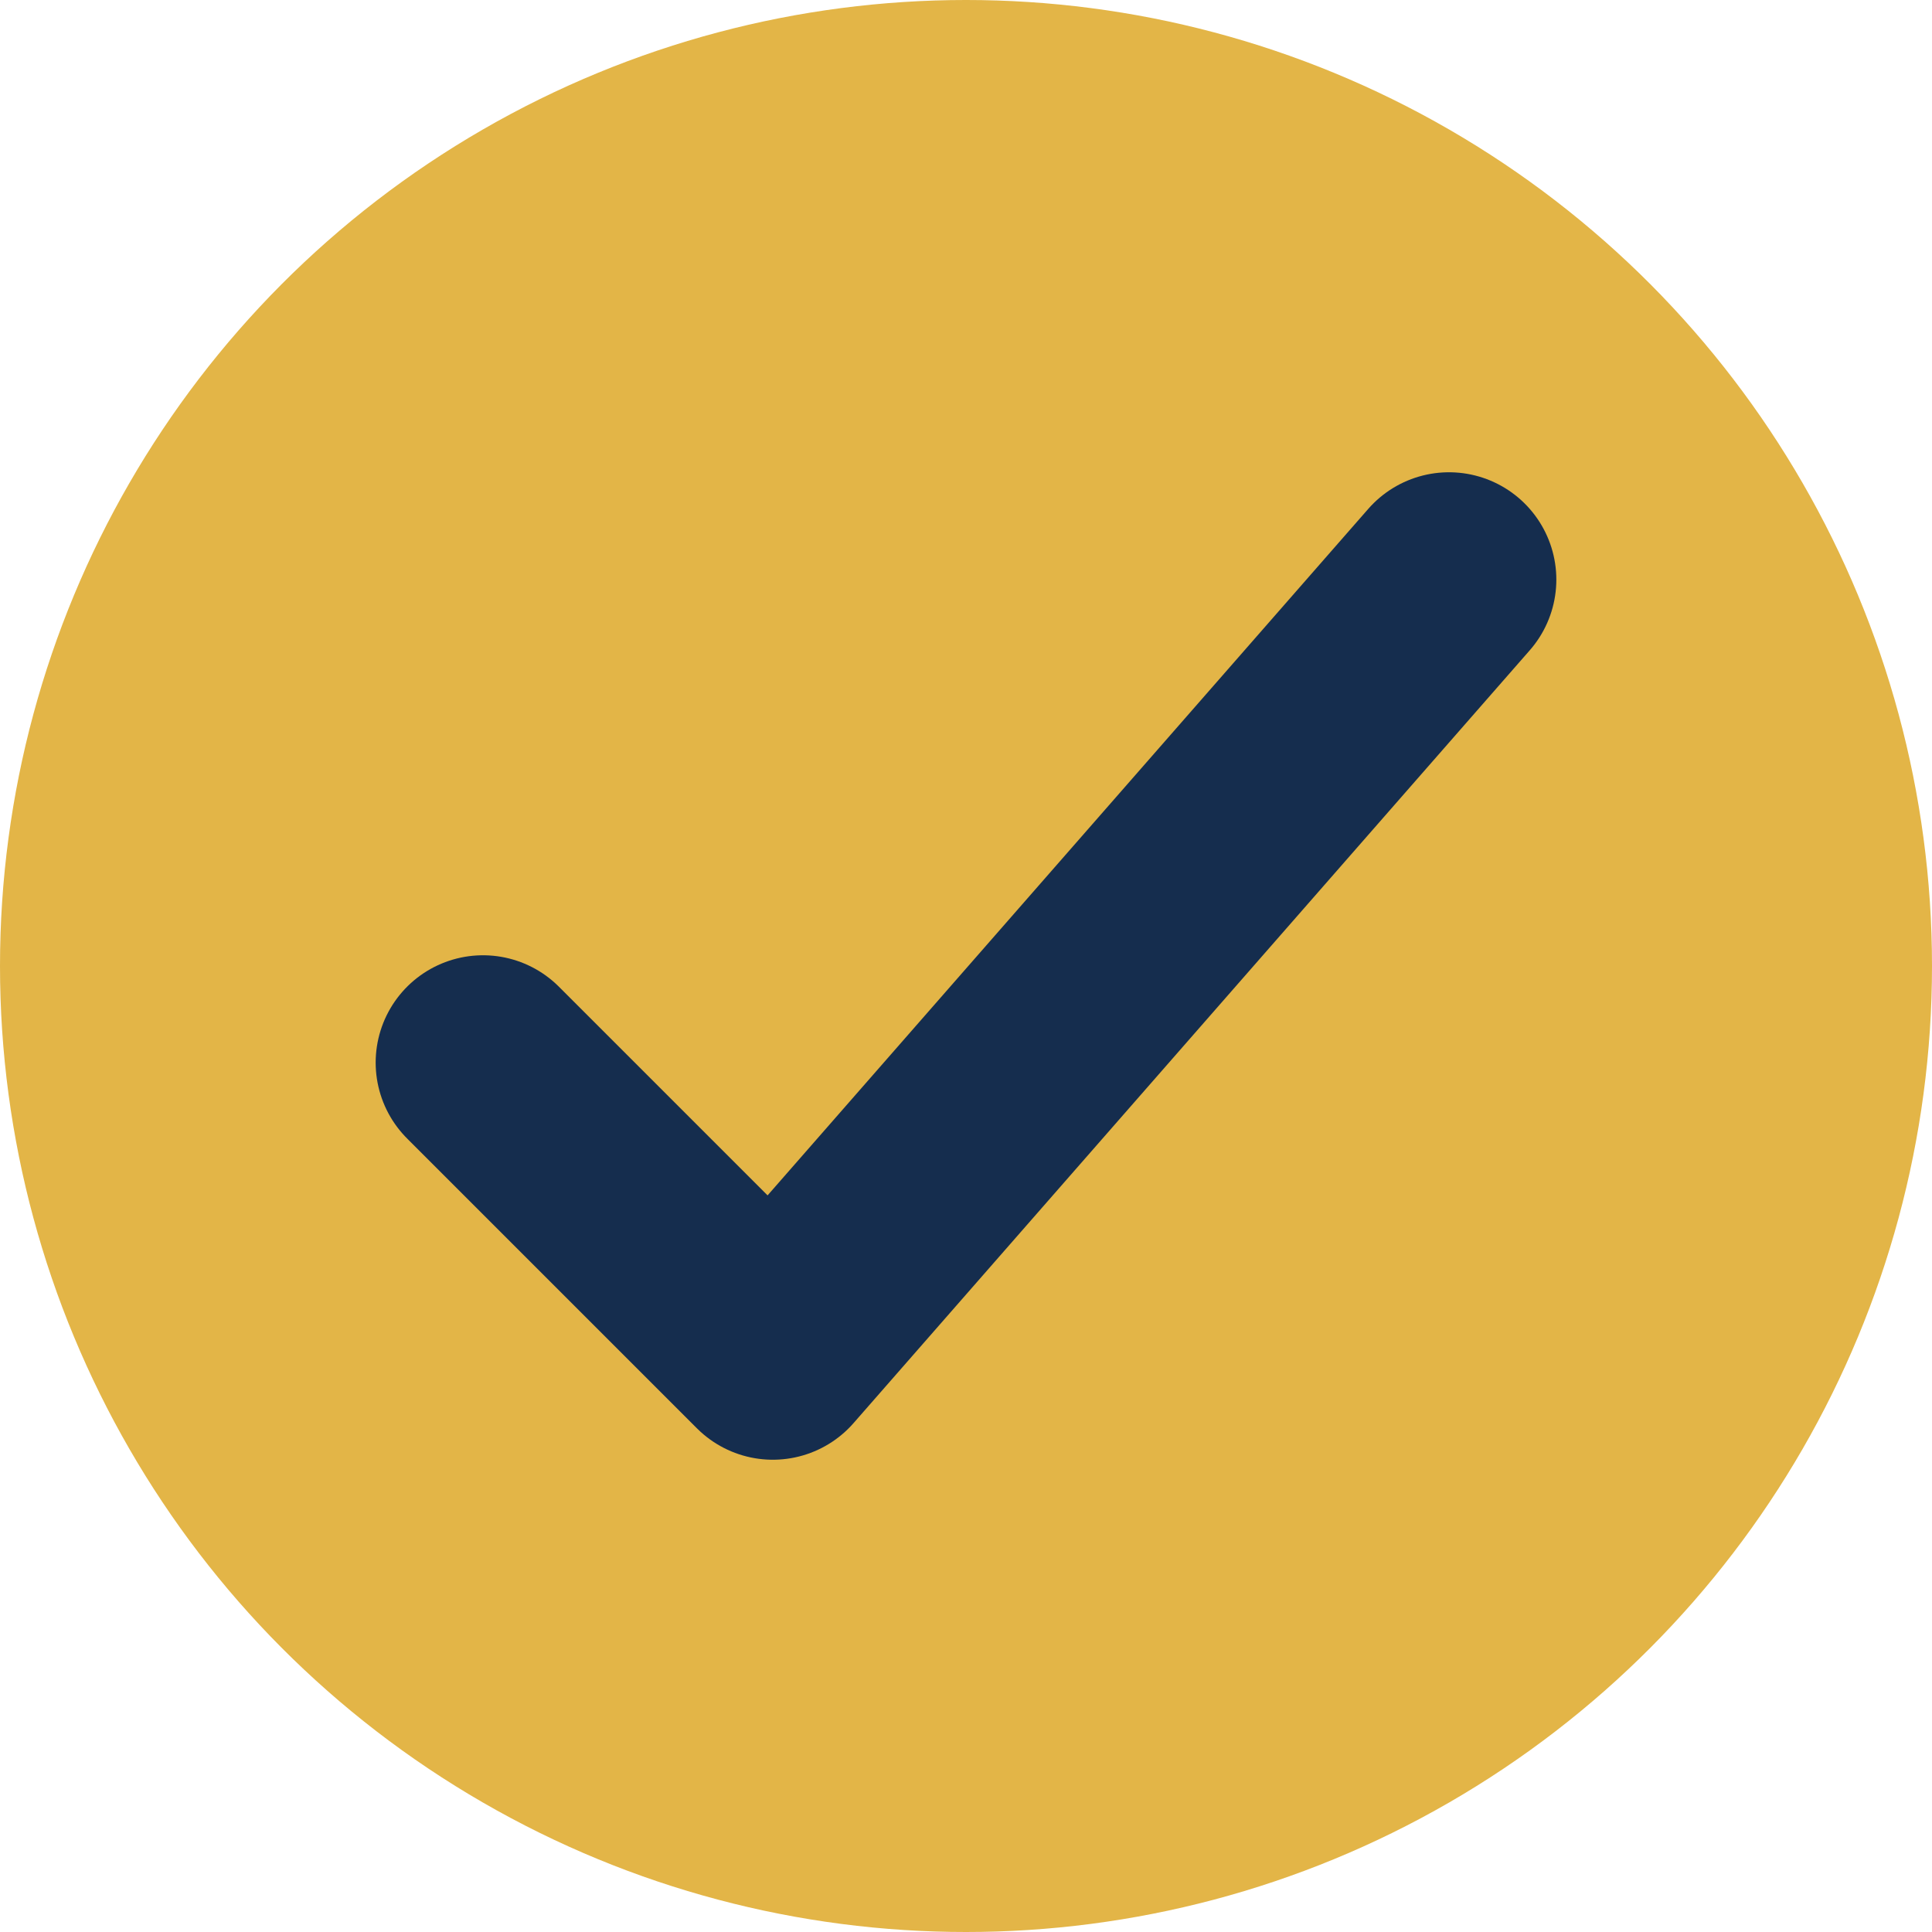 <svg width="18" height="18" viewBox="0 0 18 18" fill="none" xmlns="http://www.w3.org/2000/svg">
<circle cx="9" cy="9" r="9" fill="#E3B547"/>
<path d="M13.5 5.4L7.2 12.6L4.5 9.9" stroke="#152D4E" stroke-width="2" stroke-linecap="round" stroke-linejoin="round"/>
</svg>
